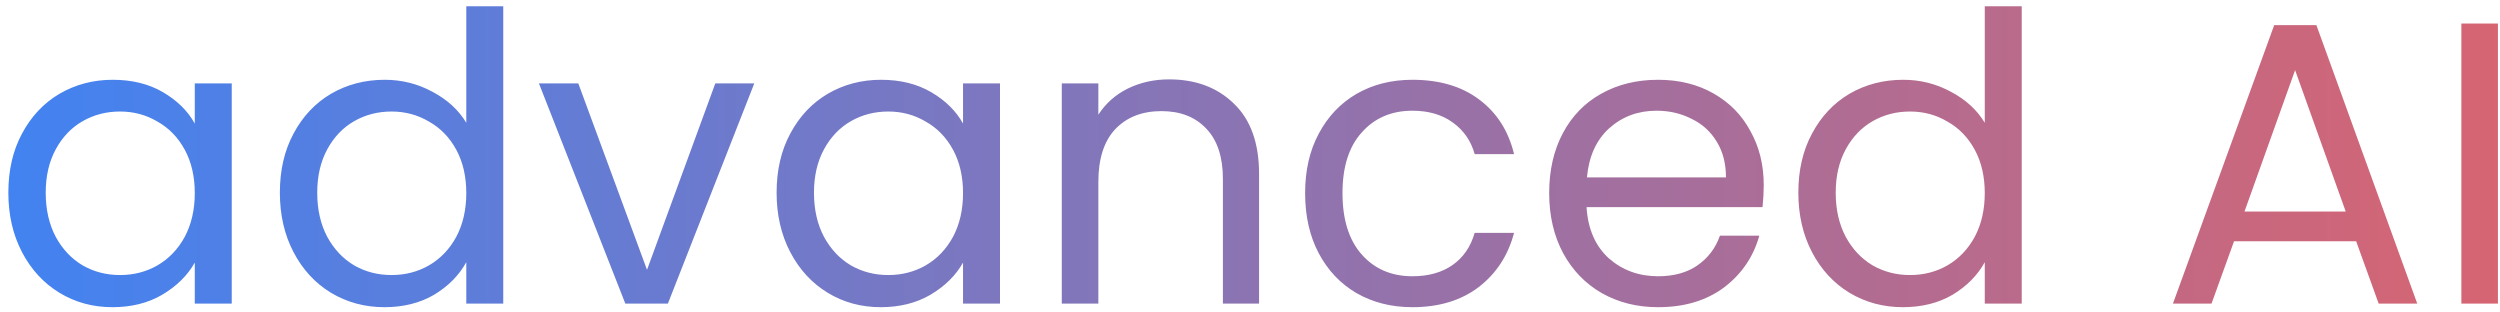 <svg width="280" height="35" viewBox="0 0 280 35" fill="none" xmlns="http://www.w3.org/2000/svg">
<path d="M0.935 21.58C0.935 19.06 1.445 16.855 2.465 14.965C3.485 13.045 4.88 11.56 6.65 10.51C8.45 9.46 10.445 8.935 12.635 8.935C14.795 8.935 16.67 9.4 18.26 10.33C19.85 11.26 21.035 12.43 21.815 13.84V9.34H25.955V34H21.815V29.41C21.005 30.85 19.79 32.05 18.17 33.01C16.58 33.94 14.72 34.405 12.59 34.405C10.4 34.405 8.42 33.865 6.65 32.785C4.88 31.705 3.485 30.19 2.465 28.24C1.445 26.29 0.935 24.07 0.935 21.58ZM21.815 21.625C21.815 19.765 21.44 18.145 20.69 16.765C19.94 15.385 18.92 14.335 17.63 13.615C16.37 12.865 14.975 12.49 13.445 12.49C11.915 12.49 10.52 12.85 9.26 13.57C8 14.29 6.995 15.34 6.245 16.72C5.495 18.1 5.12 19.72 5.12 21.58C5.12 23.47 5.495 25.12 6.245 26.53C6.995 27.91 8 28.975 9.26 29.725C10.52 30.445 11.915 30.805 13.445 30.805C14.975 30.805 16.37 30.445 17.63 29.725C18.92 28.975 19.94 27.91 20.69 26.53C21.44 25.12 21.815 23.485 21.815 21.625ZM31.345 21.58C31.345 19.06 31.855 16.855 32.875 14.965C33.895 13.045 35.29 11.56 37.06 10.51C38.86 9.46 40.87 8.935 43.09 8.935C45.01 8.935 46.795 9.385 48.445 10.285C50.095 11.155 51.355 12.31 52.225 13.75V0.7H56.365V34H52.225V29.365C51.415 30.835 50.215 32.05 48.625 33.01C47.035 33.94 45.175 34.405 43.045 34.405C40.855 34.405 38.86 33.865 37.06 32.785C35.29 31.705 33.895 30.19 32.875 28.24C31.855 26.29 31.345 24.07 31.345 21.58ZM52.225 21.625C52.225 19.765 51.85 18.145 51.1 16.765C50.35 15.385 49.33 14.335 48.04 13.615C46.78 12.865 45.385 12.49 43.855 12.49C42.325 12.49 40.93 12.85 39.67 13.57C38.41 14.29 37.405 15.34 36.655 16.72C35.905 18.1 35.53 19.72 35.53 21.58C35.53 23.47 35.905 25.12 36.655 26.53C37.405 27.91 38.41 28.975 39.67 29.725C40.93 30.445 42.325 30.805 43.855 30.805C45.385 30.805 46.78 30.445 48.04 29.725C49.33 28.975 50.35 27.91 51.1 26.53C51.85 25.12 52.225 23.485 52.225 21.625ZM72.465 30.22L80.115 9.34H84.48L74.805 34H70.035L60.36 9.34H64.77L72.465 30.22ZM86.98 21.58C86.98 19.06 87.49 16.855 88.51 14.965C89.53 13.045 90.925 11.56 92.695 10.51C94.495 9.46 96.49 8.935 98.68 8.935C100.84 8.935 102.715 9.4 104.305 10.33C105.895 11.26 107.08 12.43 107.86 13.84V9.34H112V34H107.86V29.41C107.05 30.85 105.835 32.05 104.215 33.01C102.625 33.94 100.765 34.405 98.635 34.405C96.445 34.405 94.465 33.865 92.695 32.785C90.925 31.705 89.53 30.19 88.51 28.24C87.49 26.29 86.98 24.07 86.98 21.58ZM107.86 21.625C107.86 19.765 107.485 18.145 106.735 16.765C105.985 15.385 104.965 14.335 103.675 13.615C102.415 12.865 101.02 12.49 99.49 12.49C97.96 12.49 96.565 12.85 95.305 13.57C94.045 14.29 93.04 15.34 92.29 16.72C91.54 18.1 91.165 19.72 91.165 21.58C91.165 23.47 91.54 25.12 92.29 26.53C93.04 27.91 94.045 28.975 95.305 29.725C96.565 30.445 97.96 30.805 99.49 30.805C101.02 30.805 102.415 30.445 103.675 29.725C104.965 28.975 105.985 27.91 106.735 26.53C107.485 25.12 107.86 23.485 107.86 21.625ZM130.935 8.89C133.935 8.89 136.365 9.805 138.225 11.635C140.085 13.435 141.015 16.045 141.015 19.465V34H136.965V20.05C136.965 17.59 136.35 15.715 135.12 14.425C133.89 13.105 132.21 12.445 130.08 12.445C127.92 12.445 126.195 13.12 124.905 14.47C123.645 15.82 123.015 17.785 123.015 20.365V34H118.92V9.34H123.015V12.85C123.825 11.59 124.92 10.615 126.3 9.925C127.71 9.235 129.255 8.89 130.935 8.89ZM146.174 21.625C146.174 19.075 146.684 16.855 147.704 14.965C148.724 13.045 150.134 11.56 151.934 10.51C153.764 9.46 155.849 8.935 158.189 8.935C161.219 8.935 163.709 9.67 165.659 11.14C167.639 12.61 168.944 14.65 169.574 17.26H165.164C164.744 15.76 163.919 14.575 162.689 13.705C161.489 12.835 159.989 12.4 158.189 12.4C155.849 12.4 153.959 13.21 152.519 14.83C151.079 16.42 150.359 18.685 150.359 21.625C150.359 24.595 151.079 26.89 152.519 28.51C153.959 30.13 155.849 30.94 158.189 30.94C159.989 30.94 161.489 30.52 162.689 29.68C163.889 28.84 164.714 27.64 165.164 26.08H169.574C168.914 28.6 167.594 30.625 165.614 32.155C163.634 33.655 161.159 34.405 158.189 34.405C155.849 34.405 153.764 33.88 151.934 32.83C150.134 31.78 148.724 30.295 147.704 28.375C146.684 26.455 146.174 24.205 146.174 21.625ZM197.538 20.725C197.538 21.505 197.493 22.33 197.403 23.2H177.693C177.843 25.63 178.668 27.535 180.168 28.915C181.698 30.265 183.543 30.94 185.703 30.94C187.473 30.94 188.943 30.535 190.113 29.725C191.313 28.885 192.153 27.775 192.633 26.395H197.043C196.383 28.765 195.063 30.7 193.083 32.2C191.103 33.67 188.643 34.405 185.703 34.405C183.363 34.405 181.263 33.88 179.403 32.83C177.573 31.78 176.133 30.295 175.083 28.375C174.033 26.425 173.508 24.175 173.508 21.625C173.508 19.075 174.018 16.84 175.038 14.92C176.058 13 177.483 11.53 179.313 10.51C181.173 9.46 183.303 8.935 185.703 8.935C188.043 8.935 190.113 9.445 191.913 10.465C193.713 11.485 195.093 12.895 196.053 14.695C197.043 16.465 197.538 18.475 197.538 20.725ZM193.308 19.87C193.308 18.31 192.963 16.975 192.273 15.865C191.583 14.725 190.638 13.87 189.438 13.3C188.268 12.7 186.963 12.4 185.523 12.4C183.453 12.4 181.683 13.06 180.213 14.38C178.773 15.7 177.948 17.53 177.738 19.87H193.308ZM201.414 21.58C201.414 19.06 201.924 16.855 202.944 14.965C203.964 13.045 205.359 11.56 207.129 10.51C208.929 9.46 210.939 8.935 213.159 8.935C215.079 8.935 216.864 9.385 218.514 10.285C220.164 11.155 221.424 12.31 222.294 13.75V0.7H226.434V34H222.294V29.365C221.484 30.835 220.284 32.05 218.694 33.01C217.104 33.94 215.244 34.405 213.114 34.405C210.924 34.405 208.929 33.865 207.129 32.785C205.359 31.705 203.964 30.19 202.944 28.24C201.924 26.29 201.414 24.07 201.414 21.58ZM222.294 21.625C222.294 19.765 221.919 18.145 221.169 16.765C220.419 15.385 219.399 14.335 218.109 13.615C216.849 12.865 215.454 12.49 213.924 12.49C212.394 12.49 210.999 12.85 209.739 13.57C208.479 14.29 207.474 15.34 206.724 16.72C205.974 18.1 205.599 19.72 205.599 21.58C205.599 23.47 205.974 25.12 206.724 26.53C207.474 27.91 208.479 28.975 209.739 29.725C210.999 30.445 212.394 30.805 213.924 30.805C215.454 30.805 216.849 30.445 218.109 29.725C219.399 28.975 220.419 27.91 221.169 26.53C221.919 25.12 222.294 23.485 222.294 21.625ZM263.891 27.025H250.211L247.691 34H243.371L254.711 2.815H259.436L270.731 34H266.411L263.891 27.025ZM262.721 23.695L257.051 7.855L251.381 23.695H262.721ZM279.768 2.635V34H275.673V2.635H279.768Z" fill="url(#paint0_linear_275_319)"/>
<defs>
<linearGradient id="paint0_linear_275_319" x1="-1" y1="18" x2="284" y2="18" gradientUnits="userSpaceOnUse">
<stop stop-color="#4183F2"/>
<stop offset="1" stop-color="#D96470"/>
</linearGradient>
</defs>
</svg>
